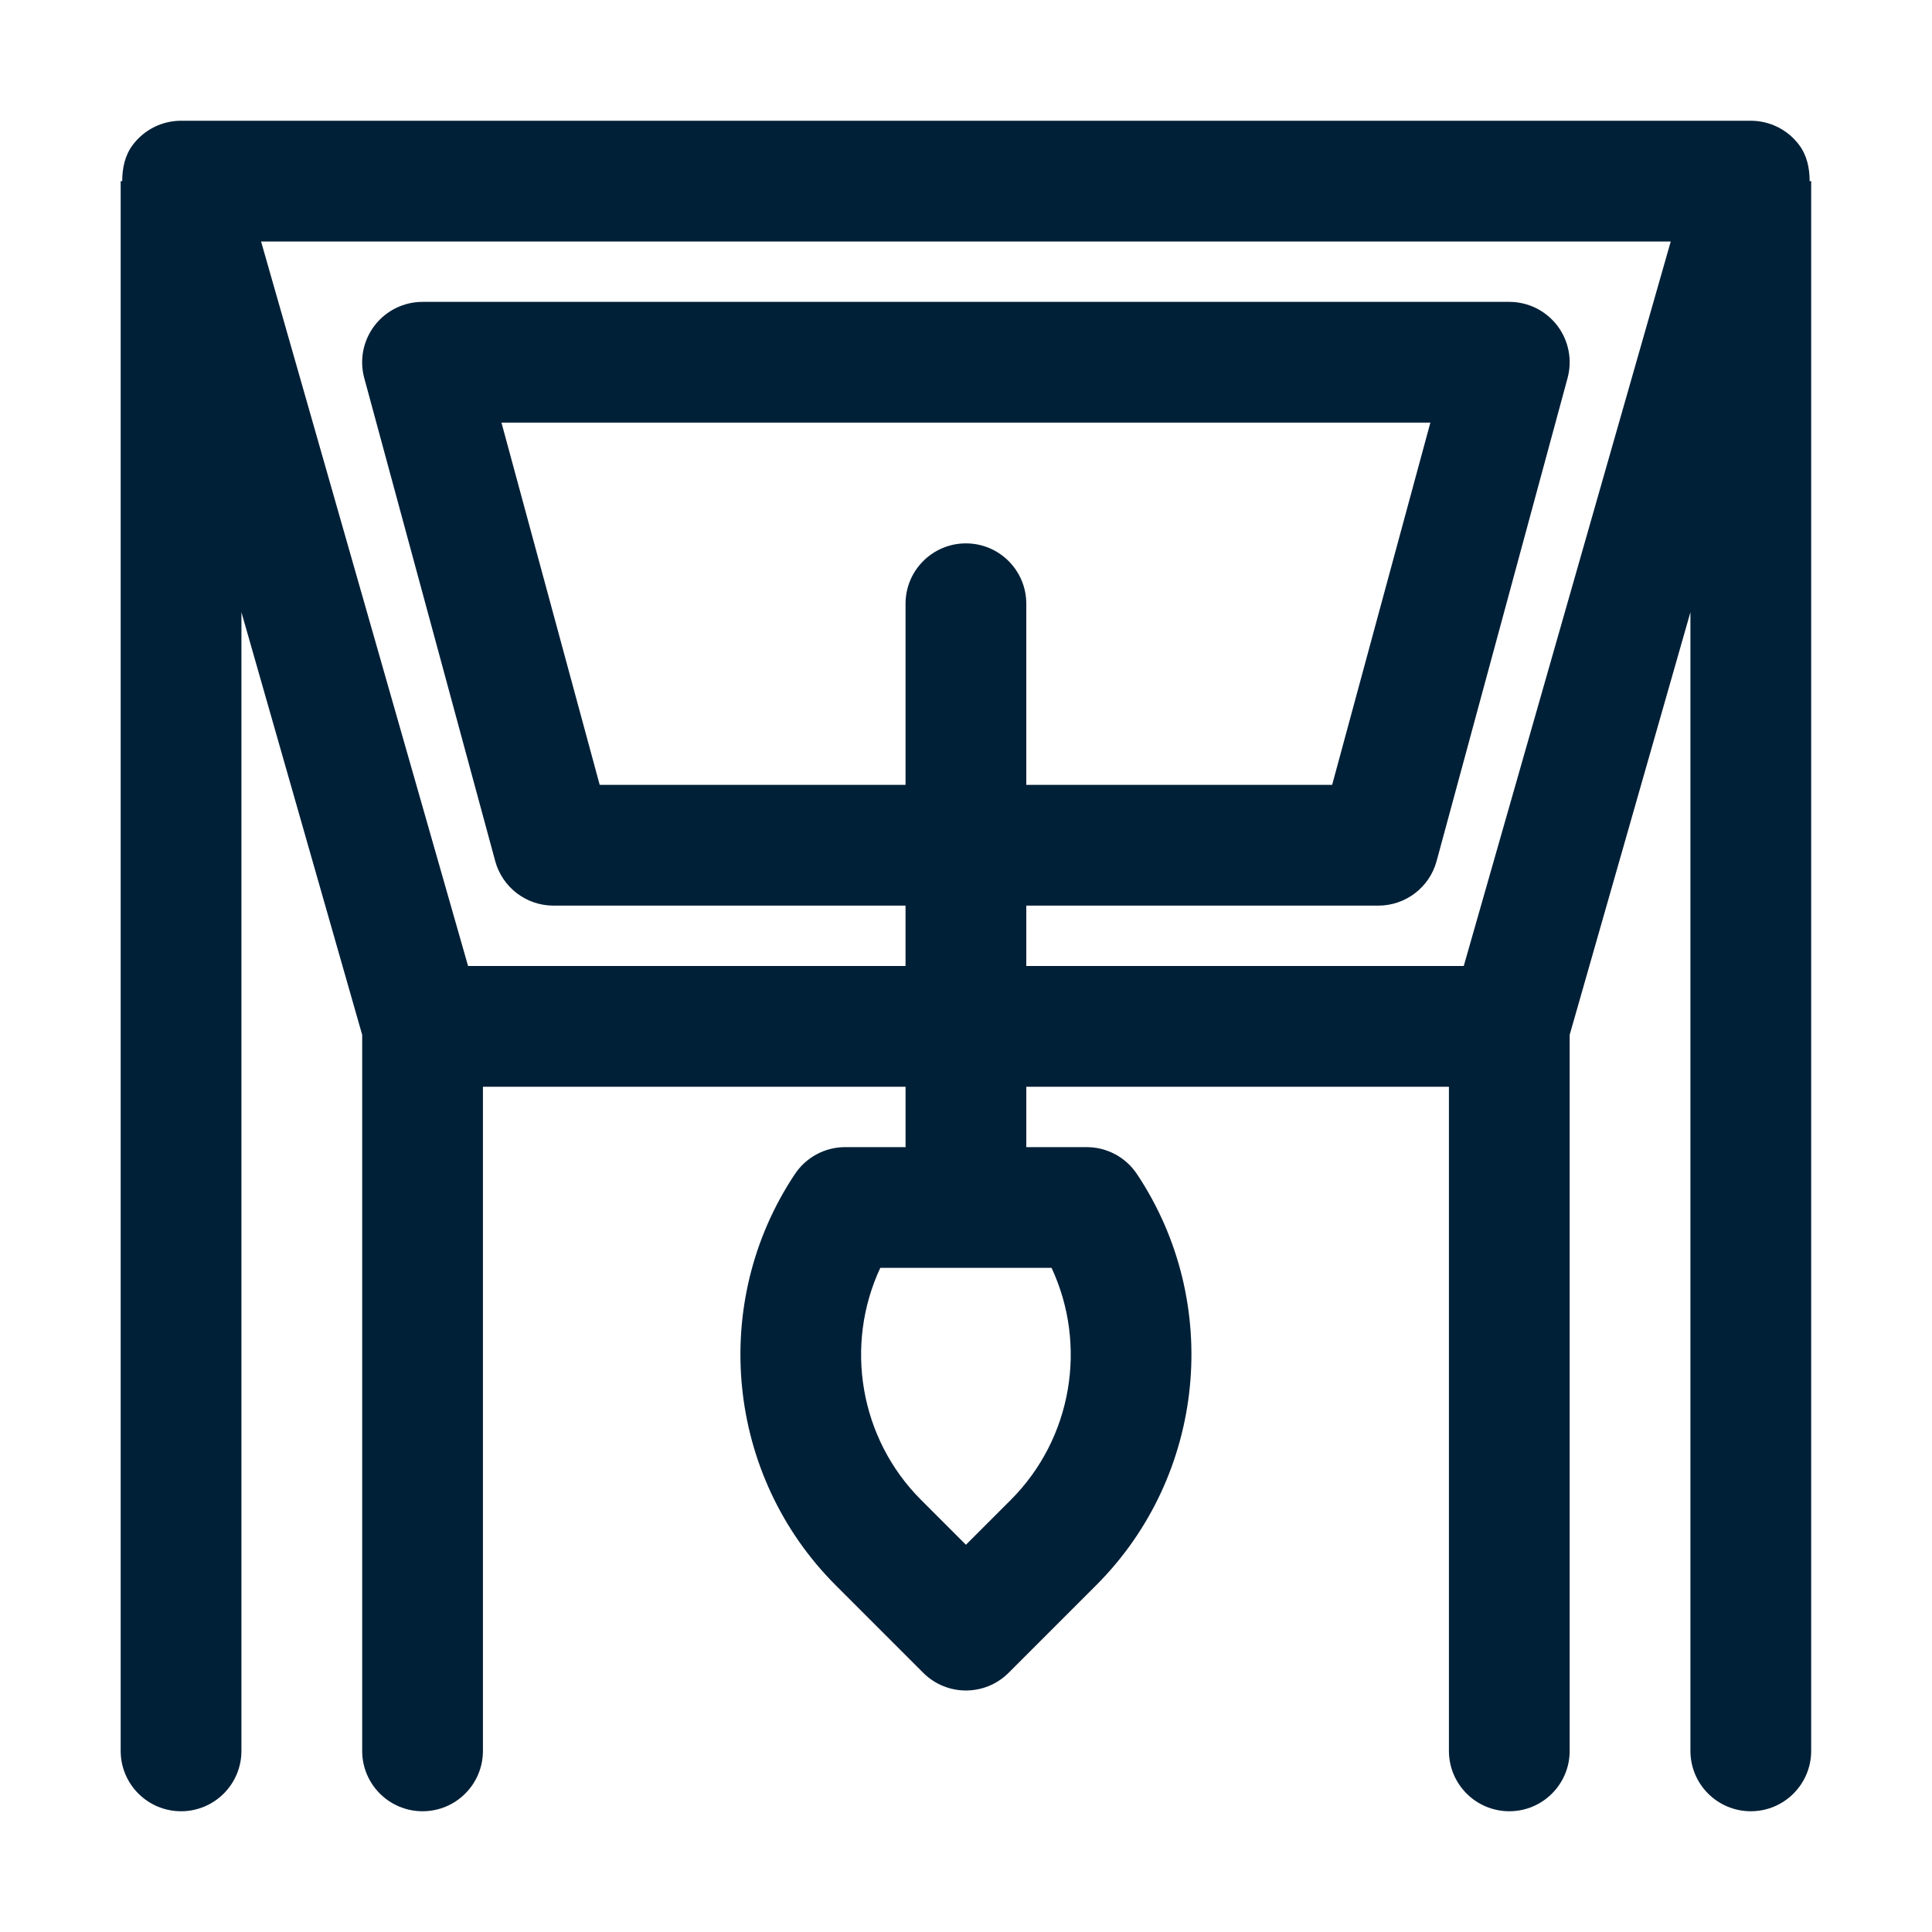 <?xml version="1.0" encoding="UTF-8"?>
<svg xmlns="http://www.w3.org/2000/svg" width="1200pt" height="1200pt" version="1.1" viewBox="0 0 1200 1200">
  <path d="m1124 112.5c-0.004-8.051-1.648-16.004-6.606-22.578-7.086-9.391-18.164-14.922-29.938-14.922h-975c-11.773 0-22.852 5.531-29.938 14.922-4.957 6.574-6.602 14.527-6.606 22.578h-0.957v975c0 20.711 16.789 37.5 37.5 37.5s37.5-16.789 37.5-37.5v-707.25l75 262.5v444.75c0 20.711 16.789 37.5 37.5 37.5s37.5-16.789 37.5-37.5v-412.5h262.5v37.5h-37.5c-12.543 0-24.242 6.262-31.203 16.699-53.355 80-42.719 187.41 25.285 255.41l54.402 54.402c7.328 7.324 16.922 10.984 26.516 10.984s19.191-3.664 26.516-10.988l54.402-54.402c68.004-68.004 78.645-175.41 25.285-255.41-6.961-10.434-18.66-16.695-31.203-16.695h-37.5v-37.5h262.5v412.5c0 20.711 16.789 37.5 37.5 37.5s37.5-16.789 37.5-37.5v-444.75l75-262.5v707.25c0 20.711 16.789 37.5 37.5 37.5s37.5-16.789 37.5-37.5v-975zm-496.16 819.09-27.887 27.887-27.887-27.887c-38.234-38.234-47.645-96.242-25.305-144.09h106.38c22.34 47.844 12.93 105.85-25.305 144.09zm281.32-331.59h-271.71v-37.5h218.66c16.938 0 31.77-11.352 36.199-27.688l81.336-300c3.059-11.281 0.676-23.328-6.41-32.594-7.102-9.281-18.105-14.719-29.789-14.719h-675c-11.684 0-22.688 5.438-29.793 14.723-7.086 9.266-9.465 21.312-6.406 32.594l81.336 300c4.43 16.332 19.262 27.684 36.199 27.684h218.66v37.5h-271.71l-128.57-450h875.57zm-309.21-262.5c-20.711 0-37.5 16.789-37.5 37.5v112.5h-189.97l-61.012-225h576.96l-61.012 225h-189.97v-112.5c0-20.711-16.789-37.5-37.5-37.5z" fill="#002037"></path>
</svg>
